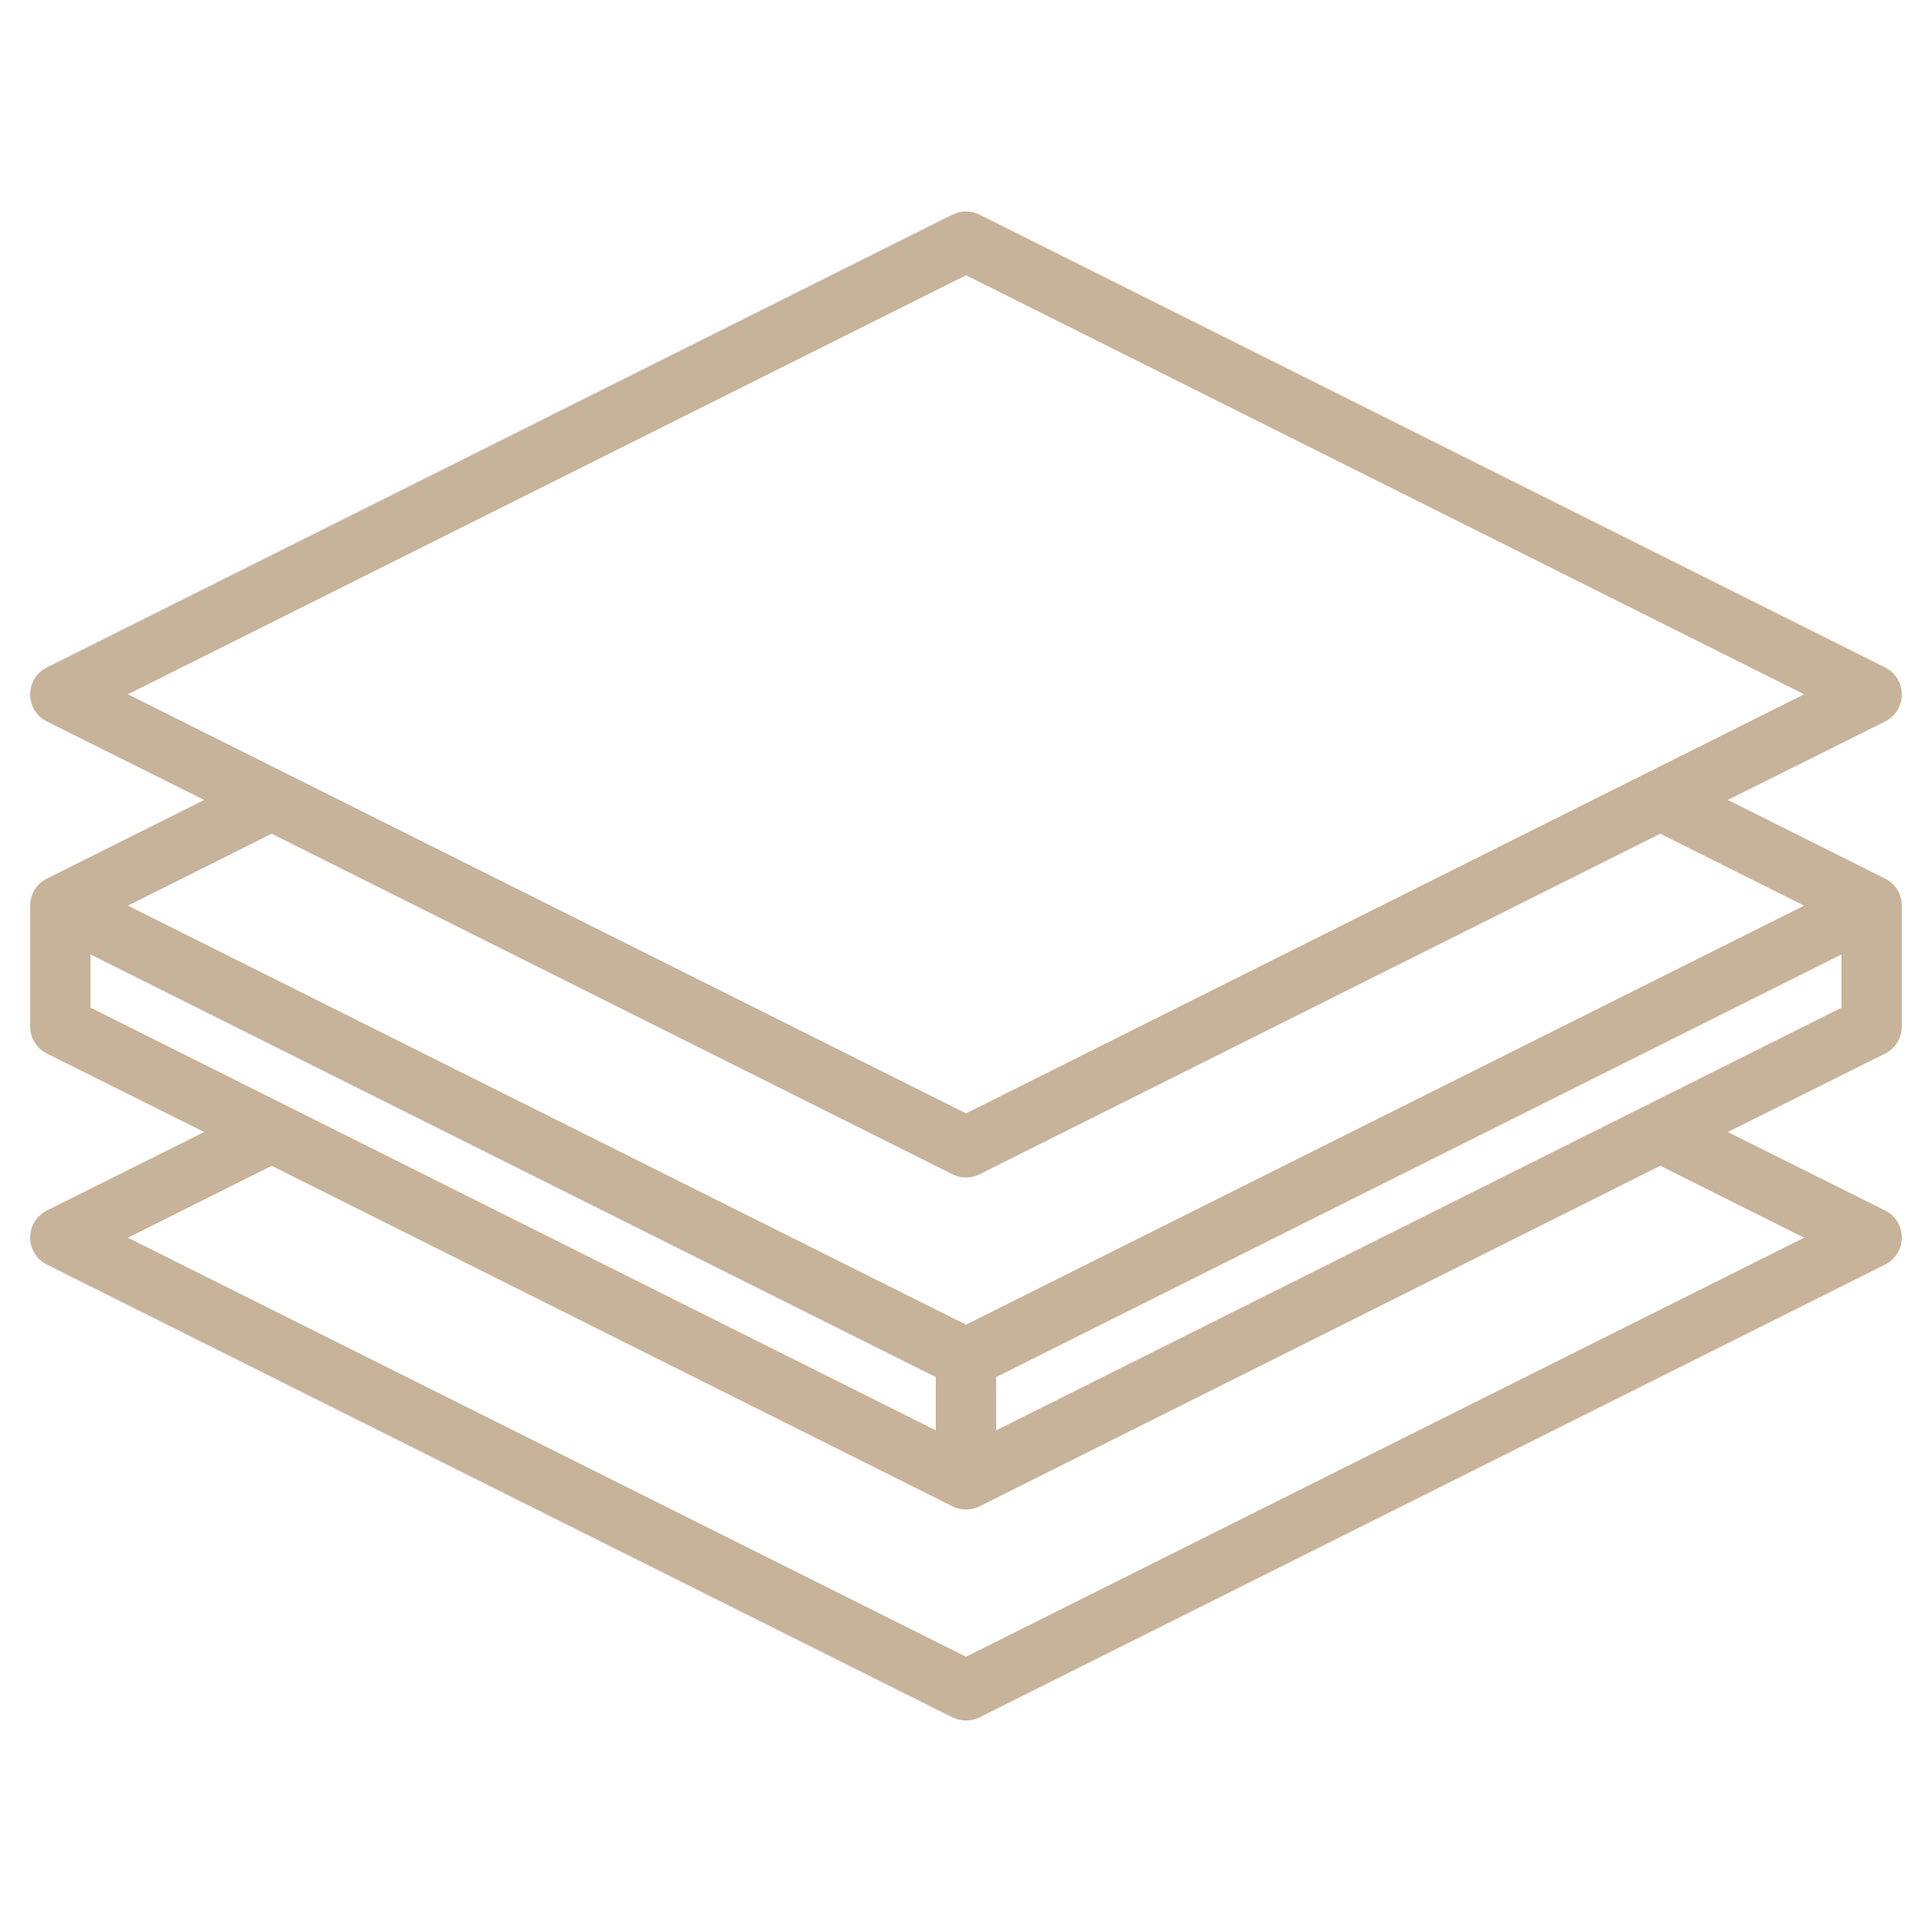 <?xml version="1.0" encoding="UTF-8"?> <svg xmlns="http://www.w3.org/2000/svg" width="57" height="57" viewBox="0 0 57 57" fill="none"> <path d="M55.617 25.922L50.976 23.601L55.617 21.286C55.765 21.212 55.89 21.098 55.977 20.957C56.064 20.817 56.11 20.654 56.11 20.489C56.11 20.323 56.064 20.161 55.977 20.02C55.89 19.879 55.765 19.765 55.617 19.692L28.898 6.332C28.774 6.27 28.638 6.238 28.5 6.238C28.362 6.238 28.225 6.27 28.102 6.332L1.383 19.692C1.235 19.765 1.11 19.879 1.023 20.02C0.936 20.161 0.89 20.323 0.89 20.489C0.89 20.654 0.936 20.817 1.023 20.957C1.11 21.098 1.235 21.212 1.383 21.286L6.024 23.601L1.383 25.922C1.235 25.995 1.11 26.109 1.023 26.25C0.936 26.391 0.89 26.553 0.89 26.719V30.281C0.89 30.447 0.935 30.611 1.022 30.752C1.109 30.894 1.234 31.008 1.383 31.083L6.024 33.398L1.383 35.714C1.235 35.788 1.11 35.901 1.023 36.042C0.936 36.183 0.89 36.345 0.89 36.511C0.89 36.677 0.936 36.839 1.023 36.98C1.11 37.121 1.235 37.234 1.383 37.308L28.102 50.667C28.225 50.729 28.362 50.761 28.5 50.761C28.638 50.761 28.774 50.729 28.898 50.667L55.617 37.308C55.765 37.234 55.89 37.121 55.977 36.98C56.064 36.839 56.11 36.677 56.11 36.511C56.11 36.345 56.064 36.183 55.977 36.042C55.89 35.901 55.765 35.788 55.617 35.714L50.976 33.398L55.617 31.083C55.766 31.008 55.89 30.894 55.977 30.752C56.065 30.611 56.11 30.447 56.109 30.281V26.719C56.109 26.553 56.063 26.391 55.976 26.25C55.889 26.109 55.765 25.995 55.617 25.922ZM28.5 8.121L53.227 20.484L28.5 32.848L3.773 20.484L28.5 8.121ZM28.102 34.645C28.225 34.707 28.362 34.739 28.5 34.739C28.638 34.739 28.774 34.707 28.898 34.645L48.984 24.597L53.227 26.719L28.5 39.082L3.773 26.719L8.015 24.597L28.102 34.645ZM2.672 28.16L27.609 40.628V42.2L2.672 29.731V28.16ZM53.227 36.516L28.5 48.879L3.773 36.516L8.015 34.394L28.102 44.442C28.225 44.504 28.362 44.536 28.5 44.536C28.638 44.536 28.774 44.504 28.898 44.442L48.984 34.394L53.227 36.516ZM29.39 42.2V40.628L54.328 28.16V29.731L29.39 42.2Z" fill="#C7B399"></path> </svg> 